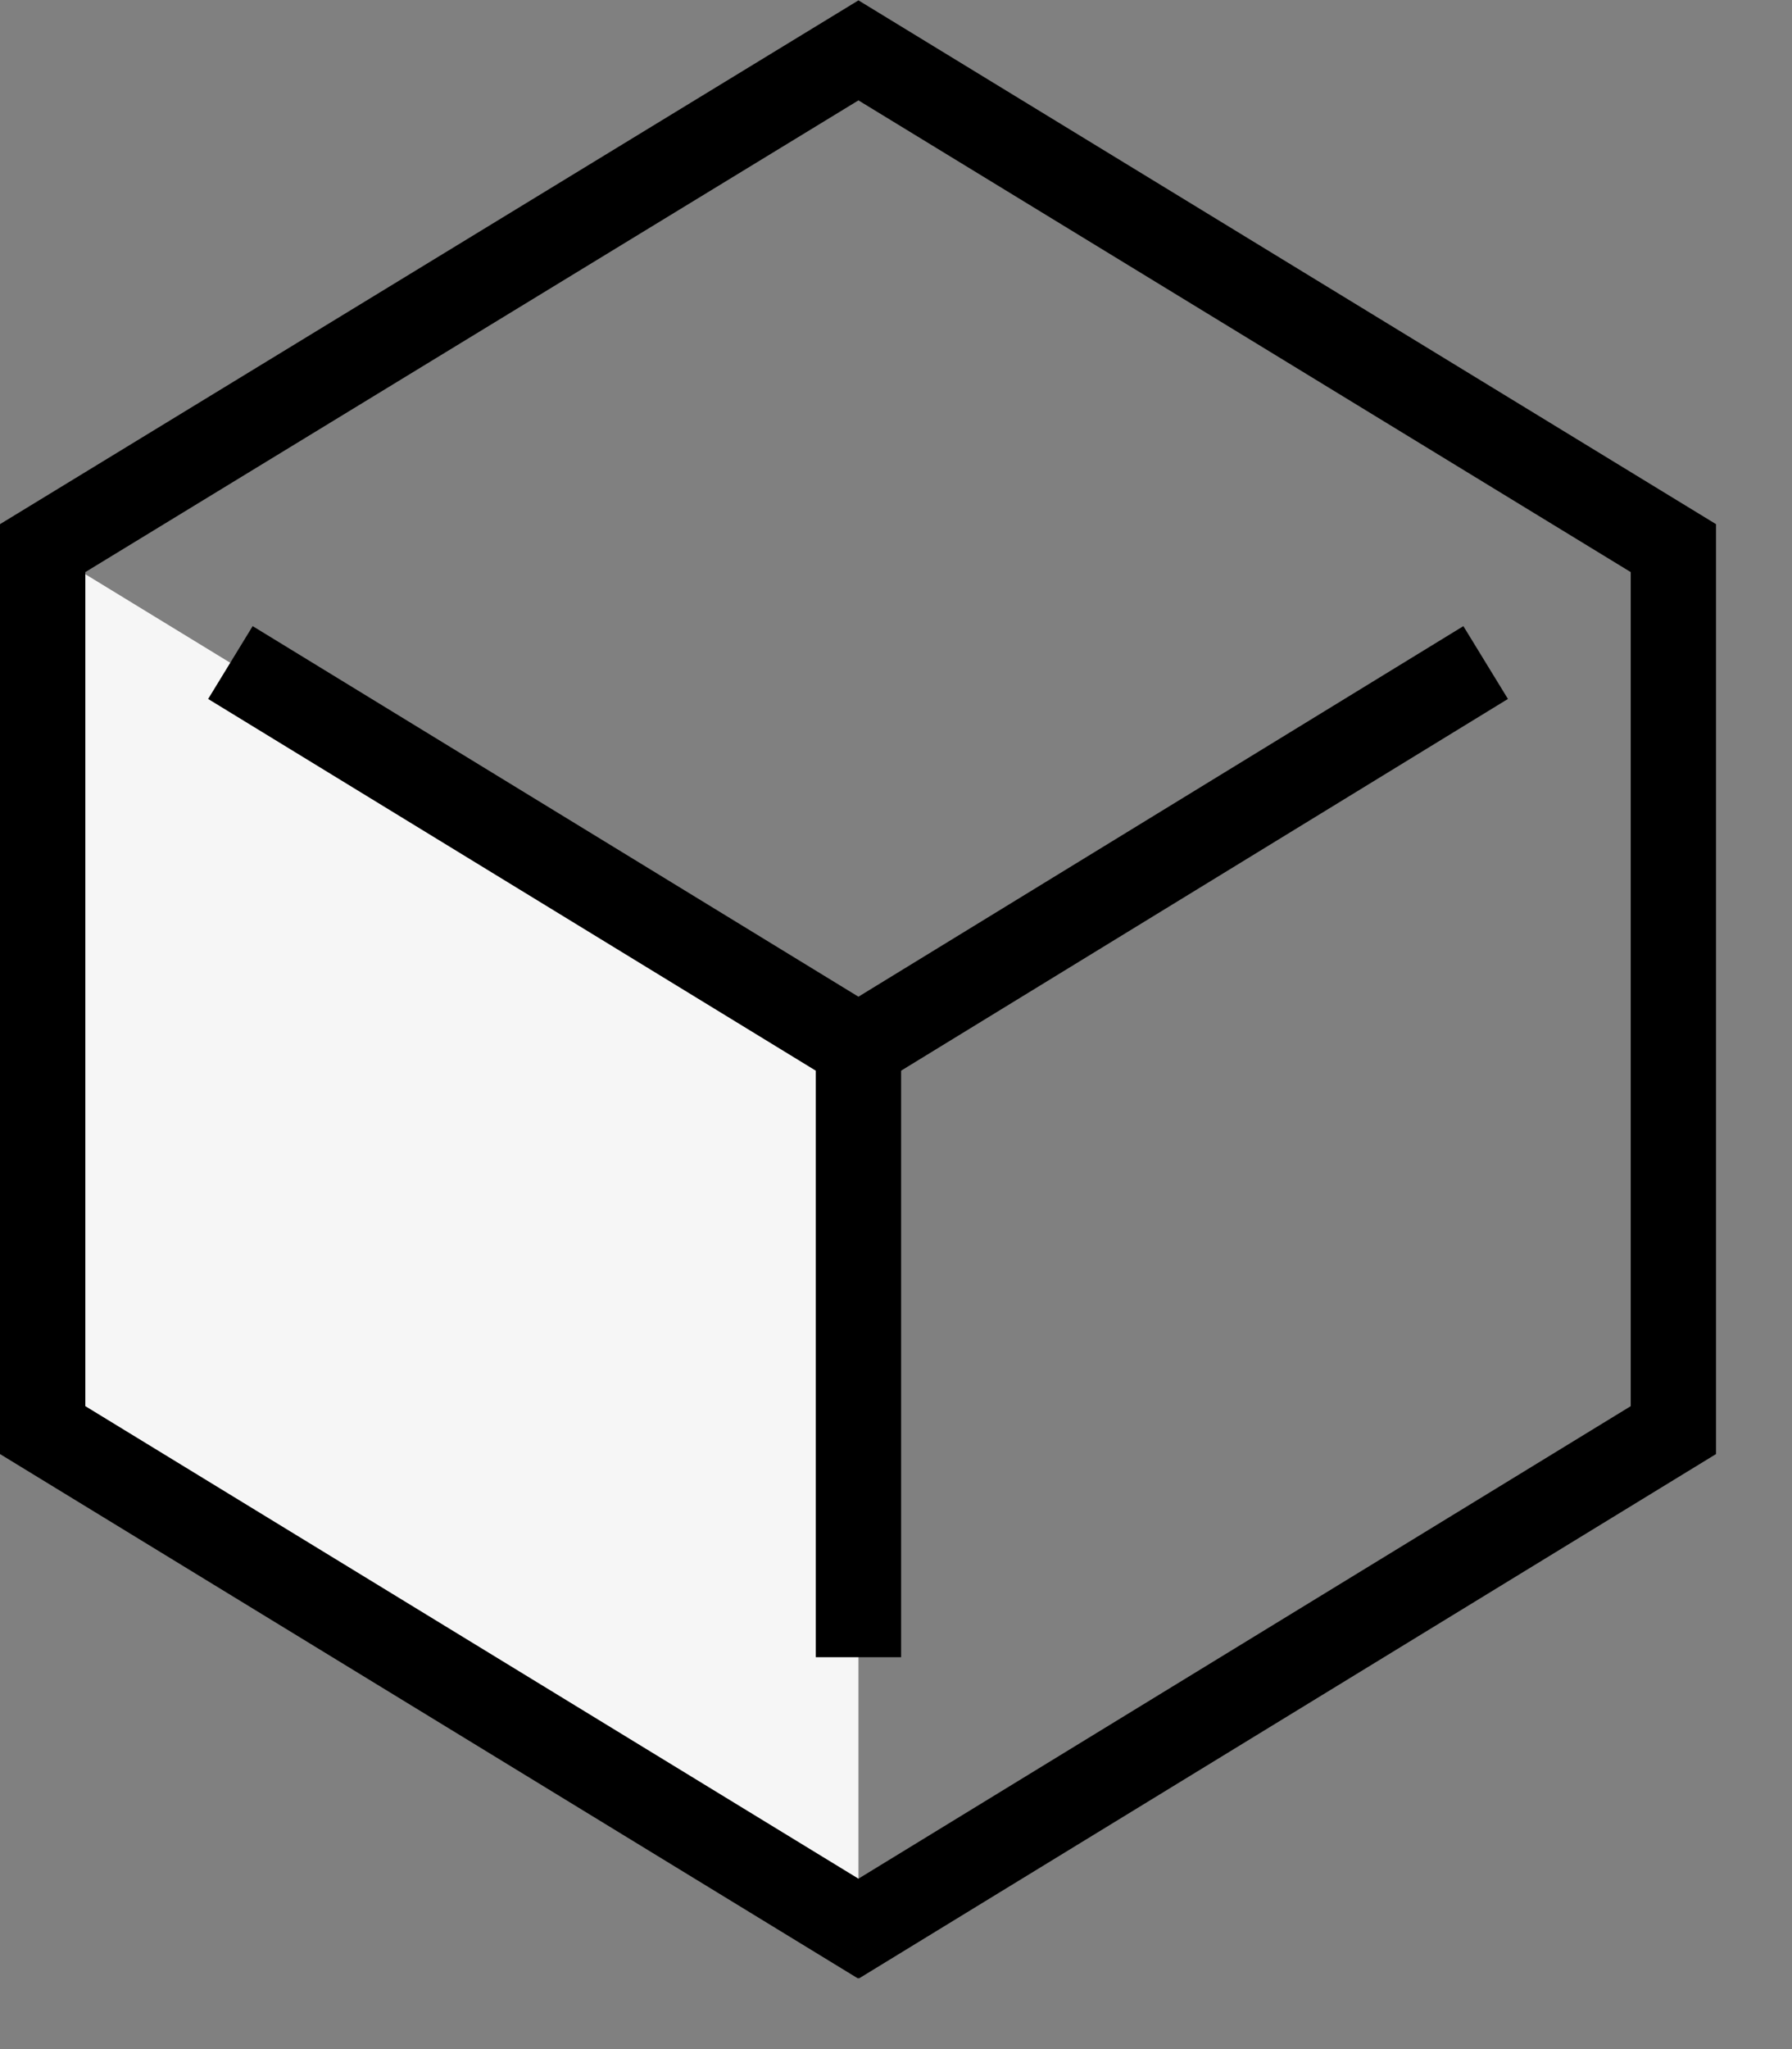 <svg width="21" height="24" viewBox="0 0 21 24" fill="none" xmlns="http://www.w3.org/2000/svg">
<rect x="0" y="0" width="21" height="24" fill="#808080" stroke="none"/>
<g clip-path="url(#clip0_24_1113)">
<path d="M0.5 6.42V16.75L10.06 22.59V12.26L0.5 6.42Z" fill="#F6F6F6"/>
<path d="M19.61 6.42L10.06 0.59L0.5 6.42V16.75L10.06 22.59L19.61 16.75V6.42Z" stroke="black" stroke-miterlimit="10"/>
<path d="M17.41 7.76L10.06 12.26L2.7 7.76" stroke="black" stroke-miterlimit="10"/>
<path d="M10.06 19.41V12.26" stroke="black" stroke-miterlimit="10"/>
</g>
<defs>
<clipPath id="clip0_24_1113">
<rect width="20.11" height="23.17" fill="white"/>
</clipPath>
</defs>
</svg>
